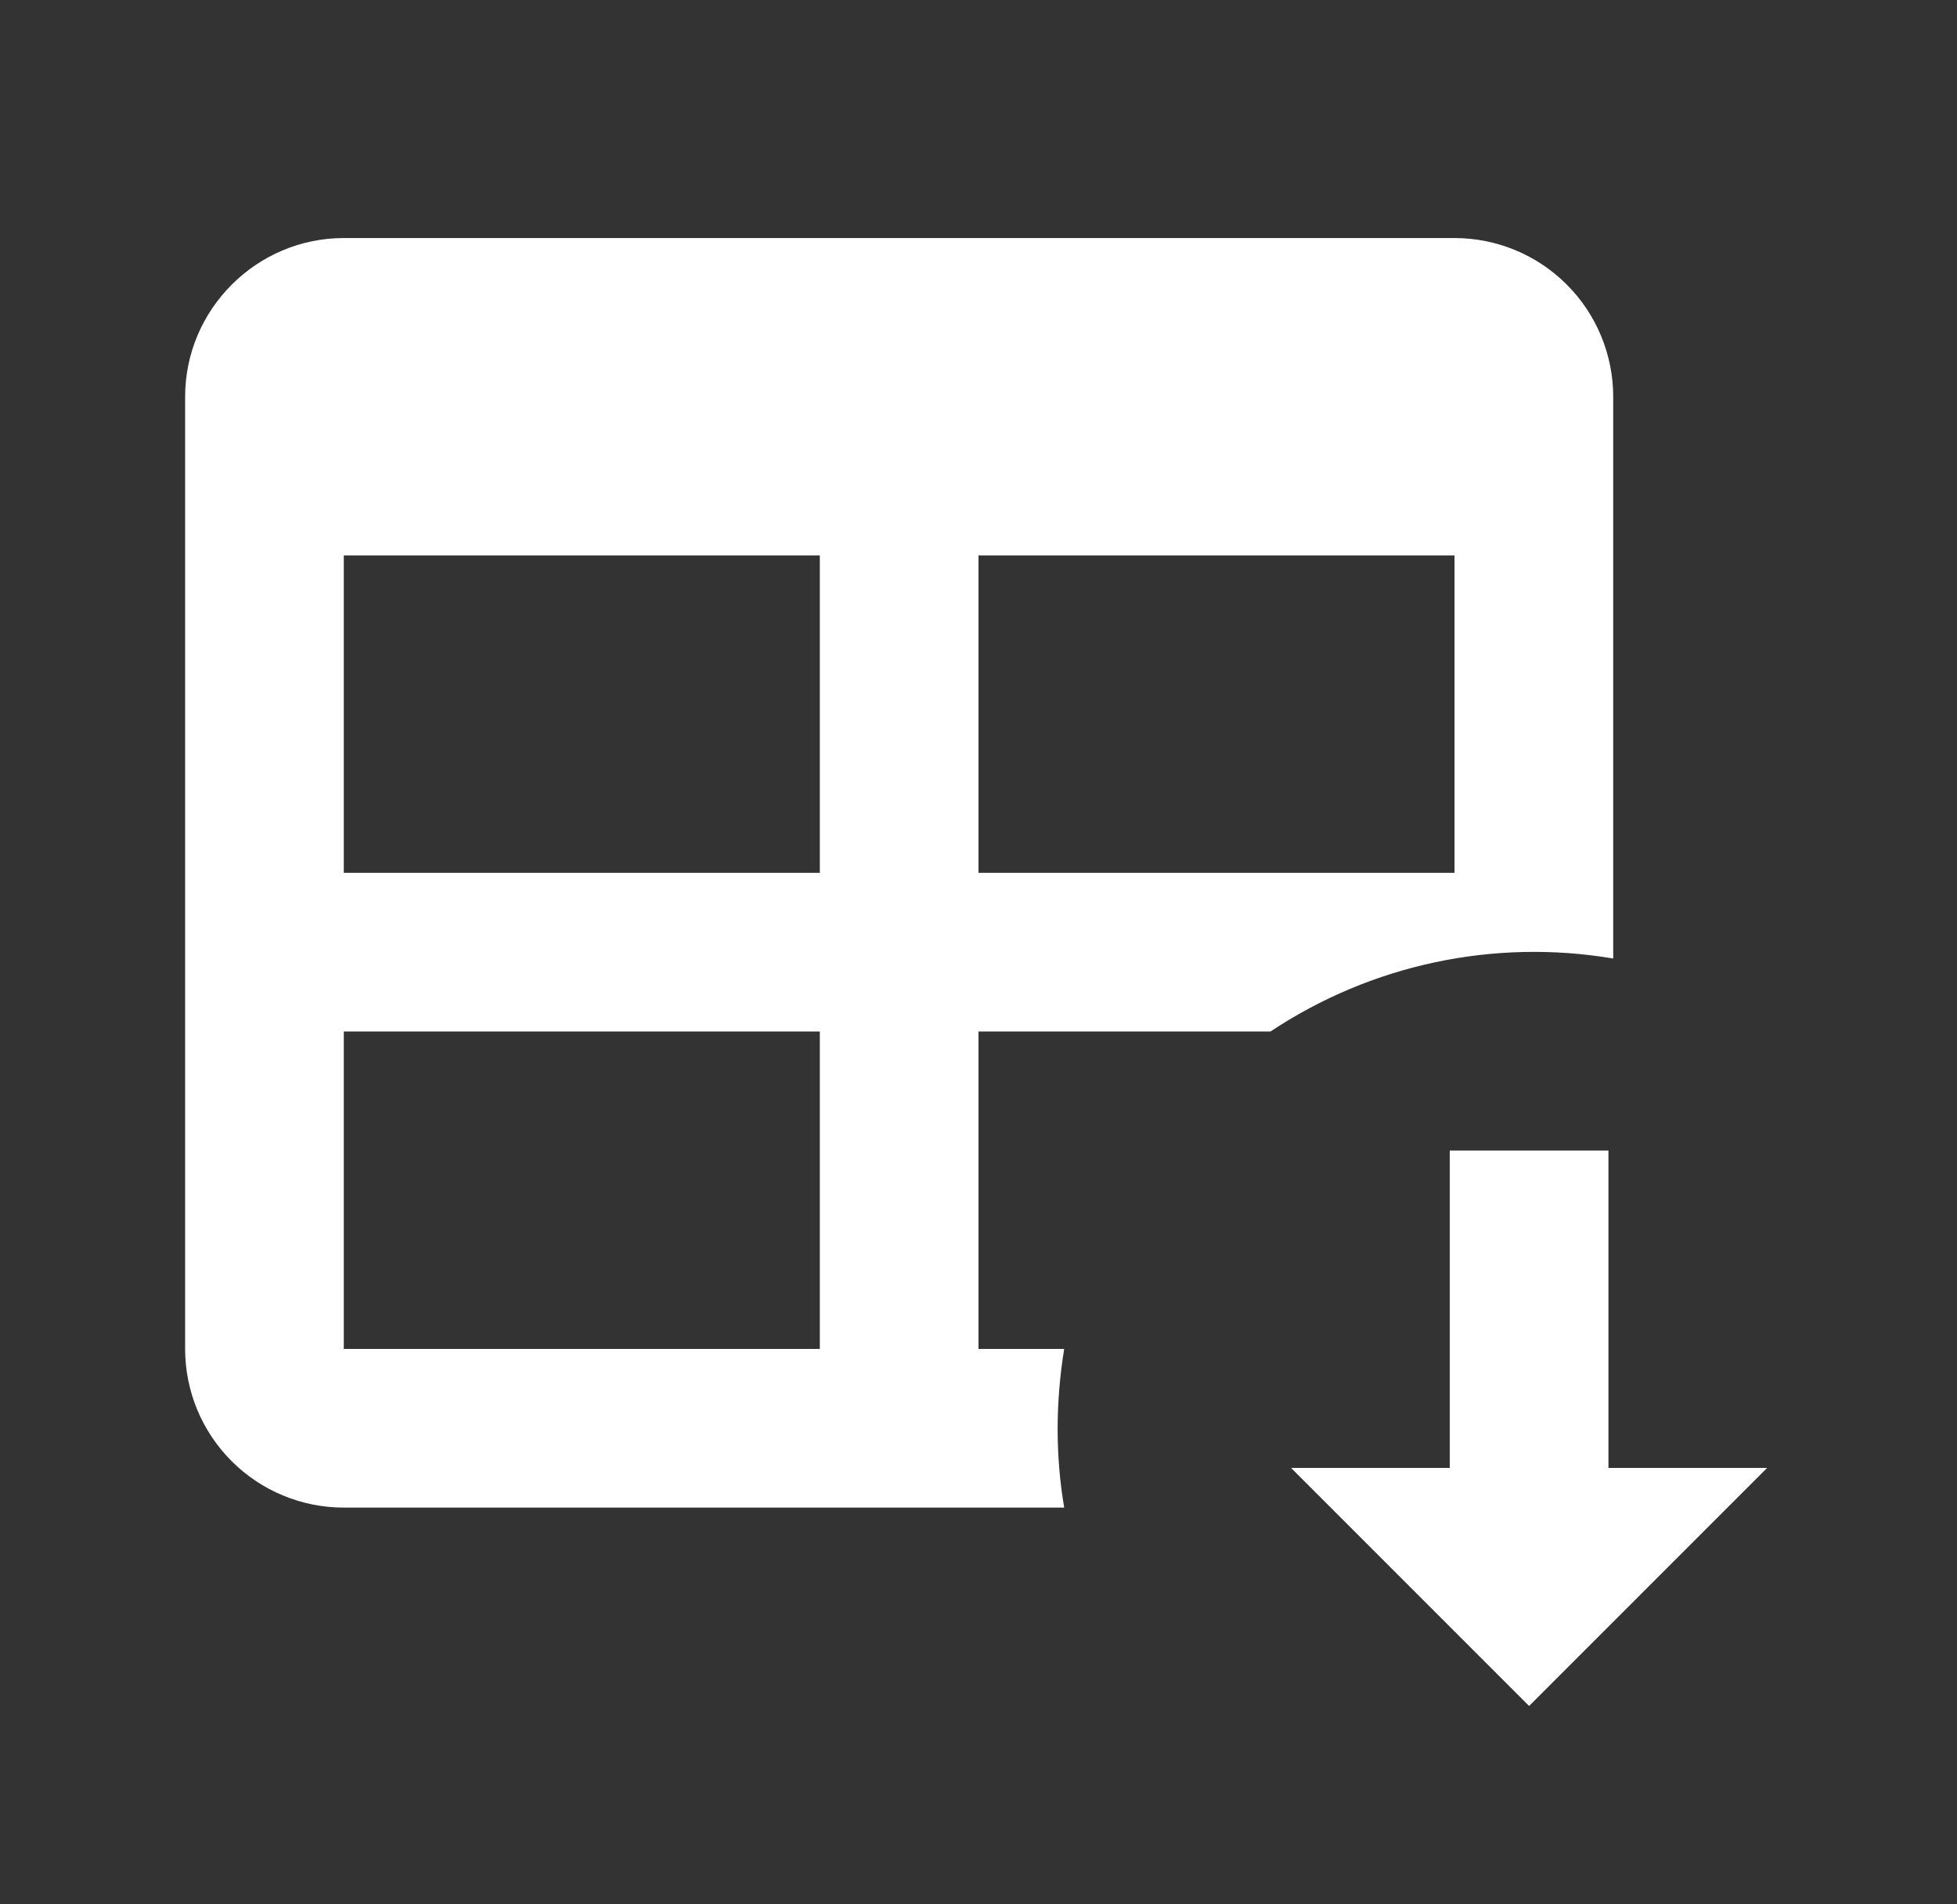 <svg width="37" height="36" viewBox="0 0 37 36" fill="none" xmlns="http://www.w3.org/2000/svg">
<rect x="0" y="0" width="37" height="36" fill="#333333" stroke="none"/>
<path d="M6.5 4.5H27.5C28.296 4.5 29.059 4.816 29.621 5.379C30.184 5.941 30.5 6.704 30.5 7.5V18.12C28.243 17.739 25.926 18.233 24.02 19.5H18.5V25.5H20.12C19.955 26.52 19.955 27.525 20.12 28.5H6.5C5.704 28.5 4.941 28.184 4.379 27.621C3.816 27.059 3.5 26.296 3.5 25.5V7.5C3.5 5.85 4.85 4.5 6.5 4.5ZM6.5 10.5V16.5H15.5V10.5H6.5ZM18.5 10.5V16.5H27.5V10.5H18.5ZM6.5 19.5V25.5H15.5V19.5H6.5ZM24.41 27.75H27.41V21.75H30.41V27.75H33.41L28.91 32.25L24.41 27.75Z" fill="white"/>
</svg>
